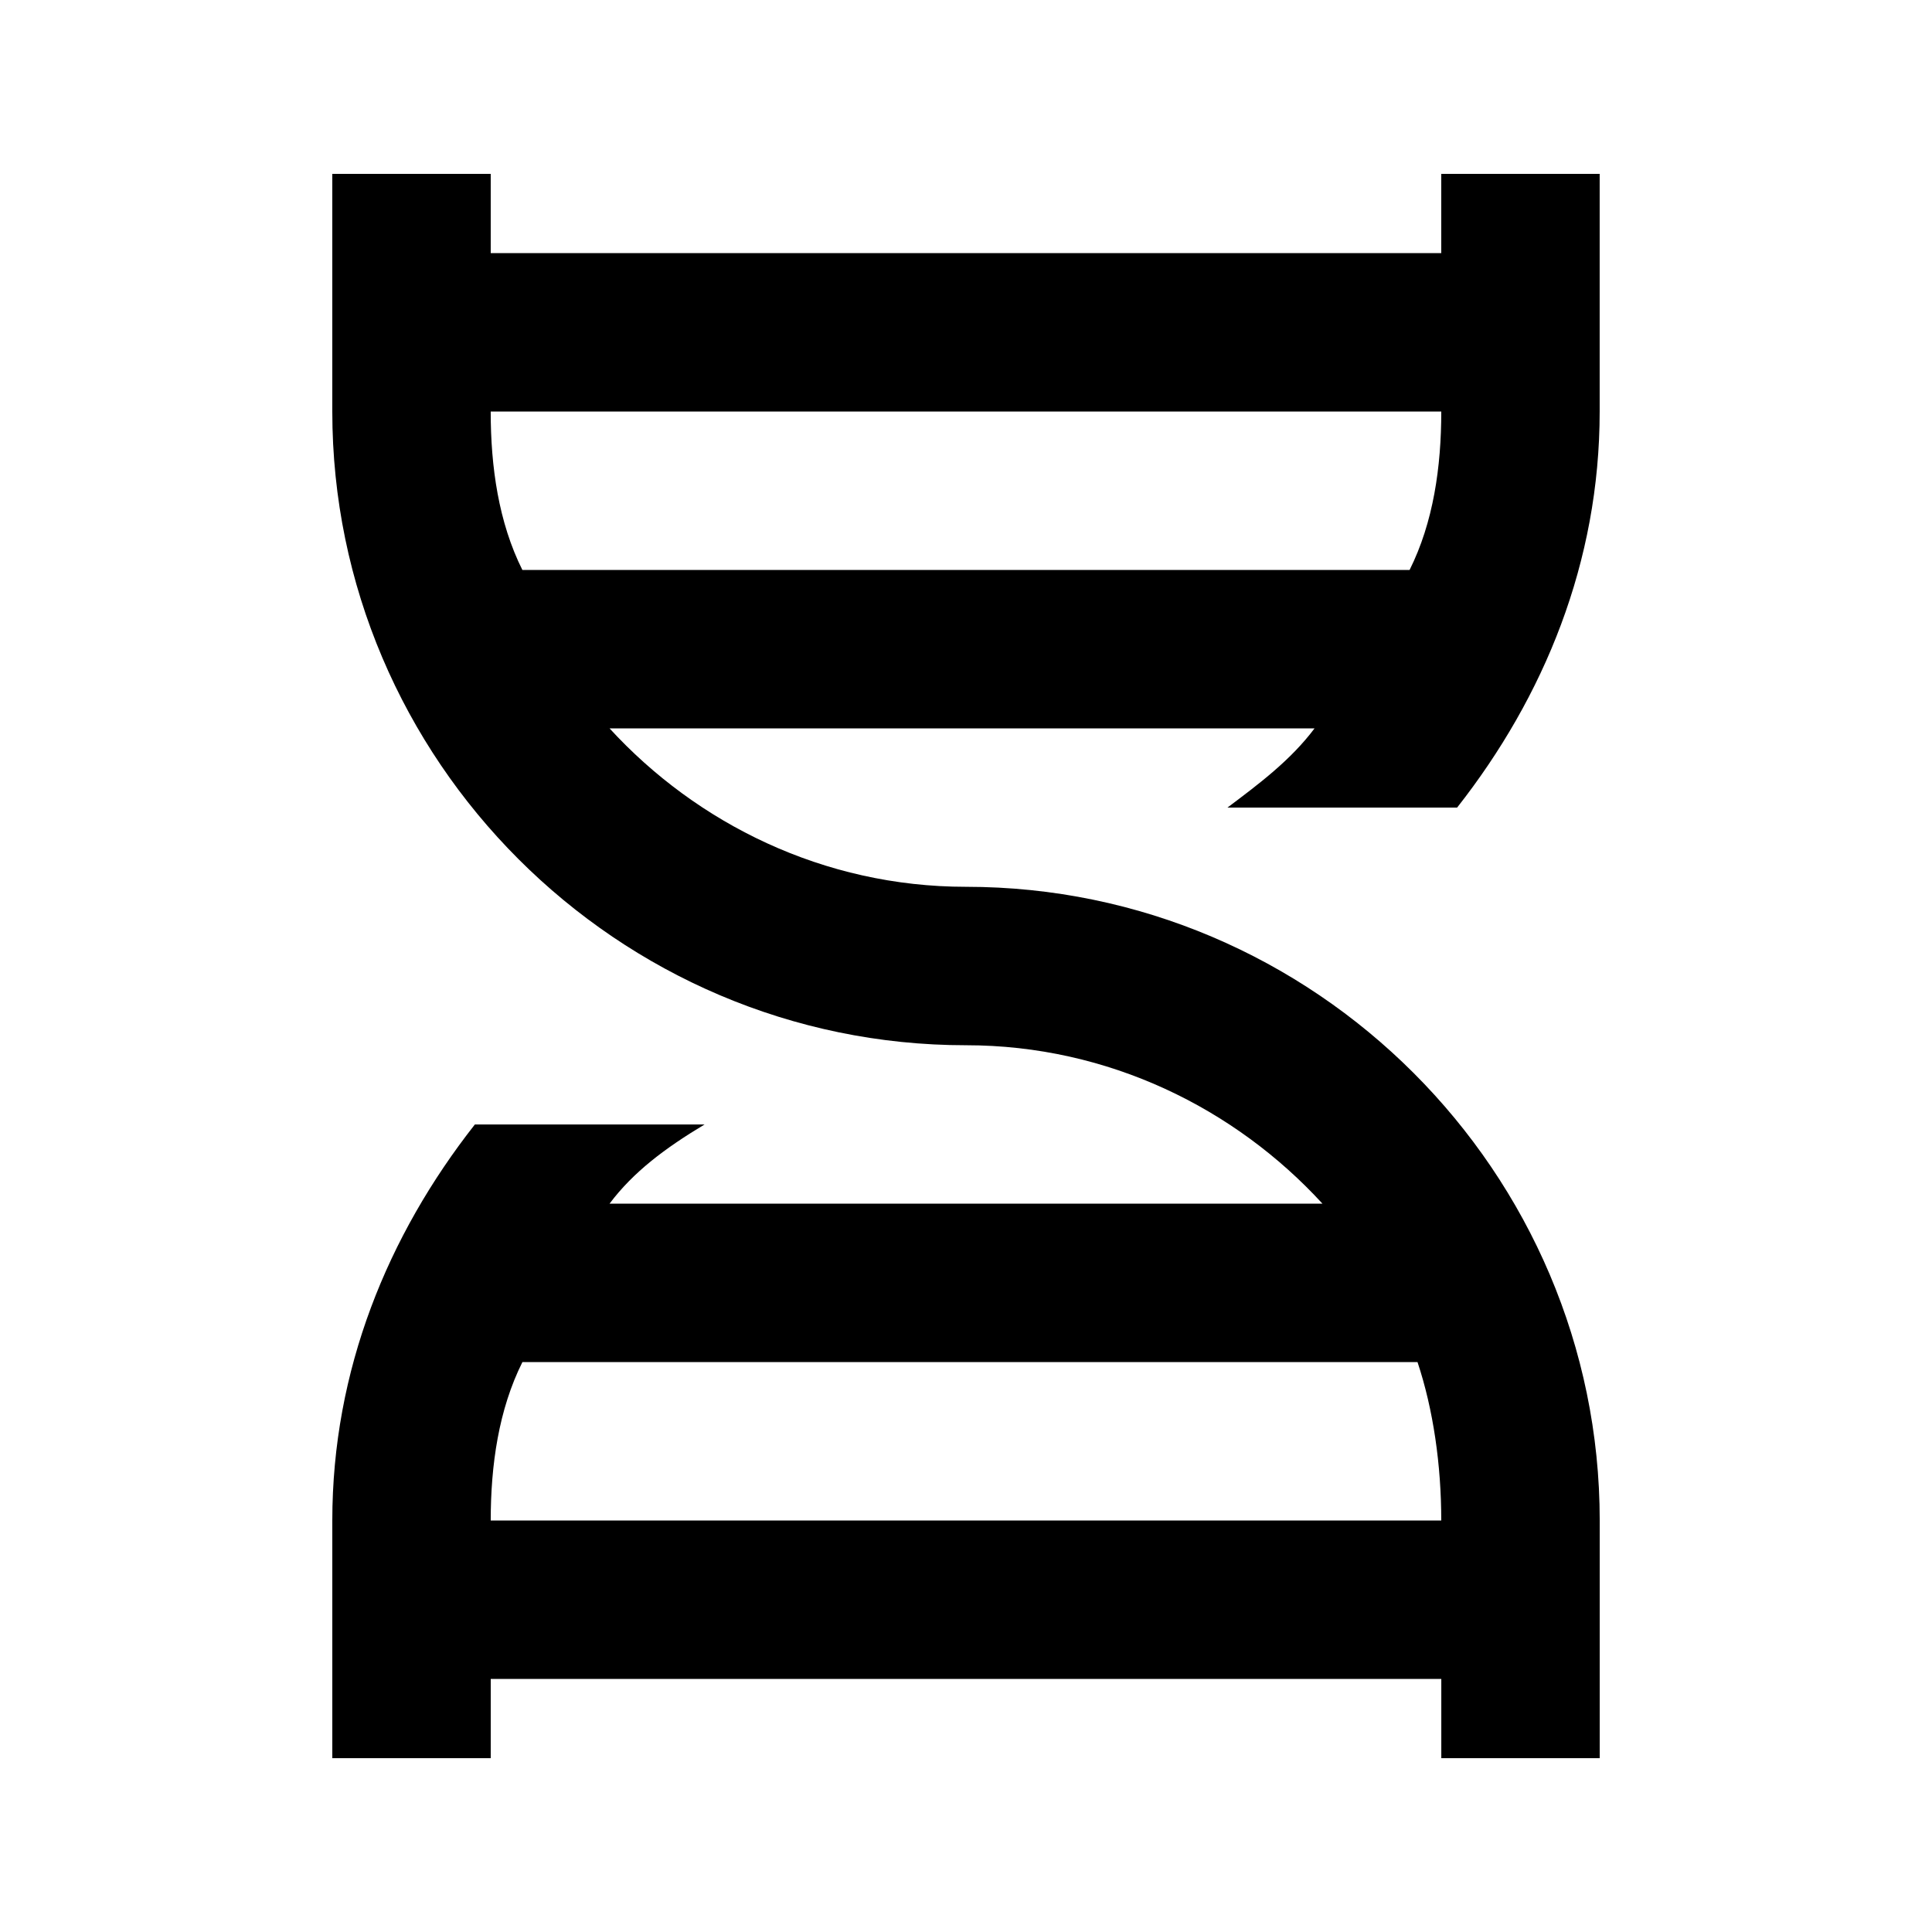 <?xml version="1.0" encoding="UTF-8"?>
<!-- Uploaded to: ICON Repo, www.svgrepo.com, Generator: ICON Repo Mixer Tools -->
<svg fill="#000000" width="800px" height="800px" version="1.1" viewBox="144 144 512 512" xmlns="http://www.w3.org/2000/svg">
 <path d="m469.27 358.02h60.879c23.09-29.391 37.781-65.078 37.781-104.96v-62.977h-41.984v20.992h-251.9v-20.992h-41.984v62.977c0 92.363 75.57 167.94 167.94 167.94 37.785 0 71.371 16.793 94.465 41.984h-188.93c6.297-8.398 14.695-14.695 25.191-20.992h-60.879c-23.09 29.387-37.785 65.074-37.785 104.96v62.977h41.984v-20.992h251.91v20.992h41.984v-62.977c0-92.363-75.57-167.94-167.94-167.94-37.785 0-71.371-16.793-94.465-41.984h186.83c-6.297 8.398-14.695 14.695-23.09 20.996zm56.676 188.93h-251.9c0-14.695 2.098-29.391 8.398-41.984h237.21c4.195 12.598 6.293 27.293 6.293 41.984zm-243.51-251.9c-6.297-12.598-8.395-27.289-8.395-41.984h251.91c0 14.695-2.098 29.391-8.398 41.984z"/>
</svg>